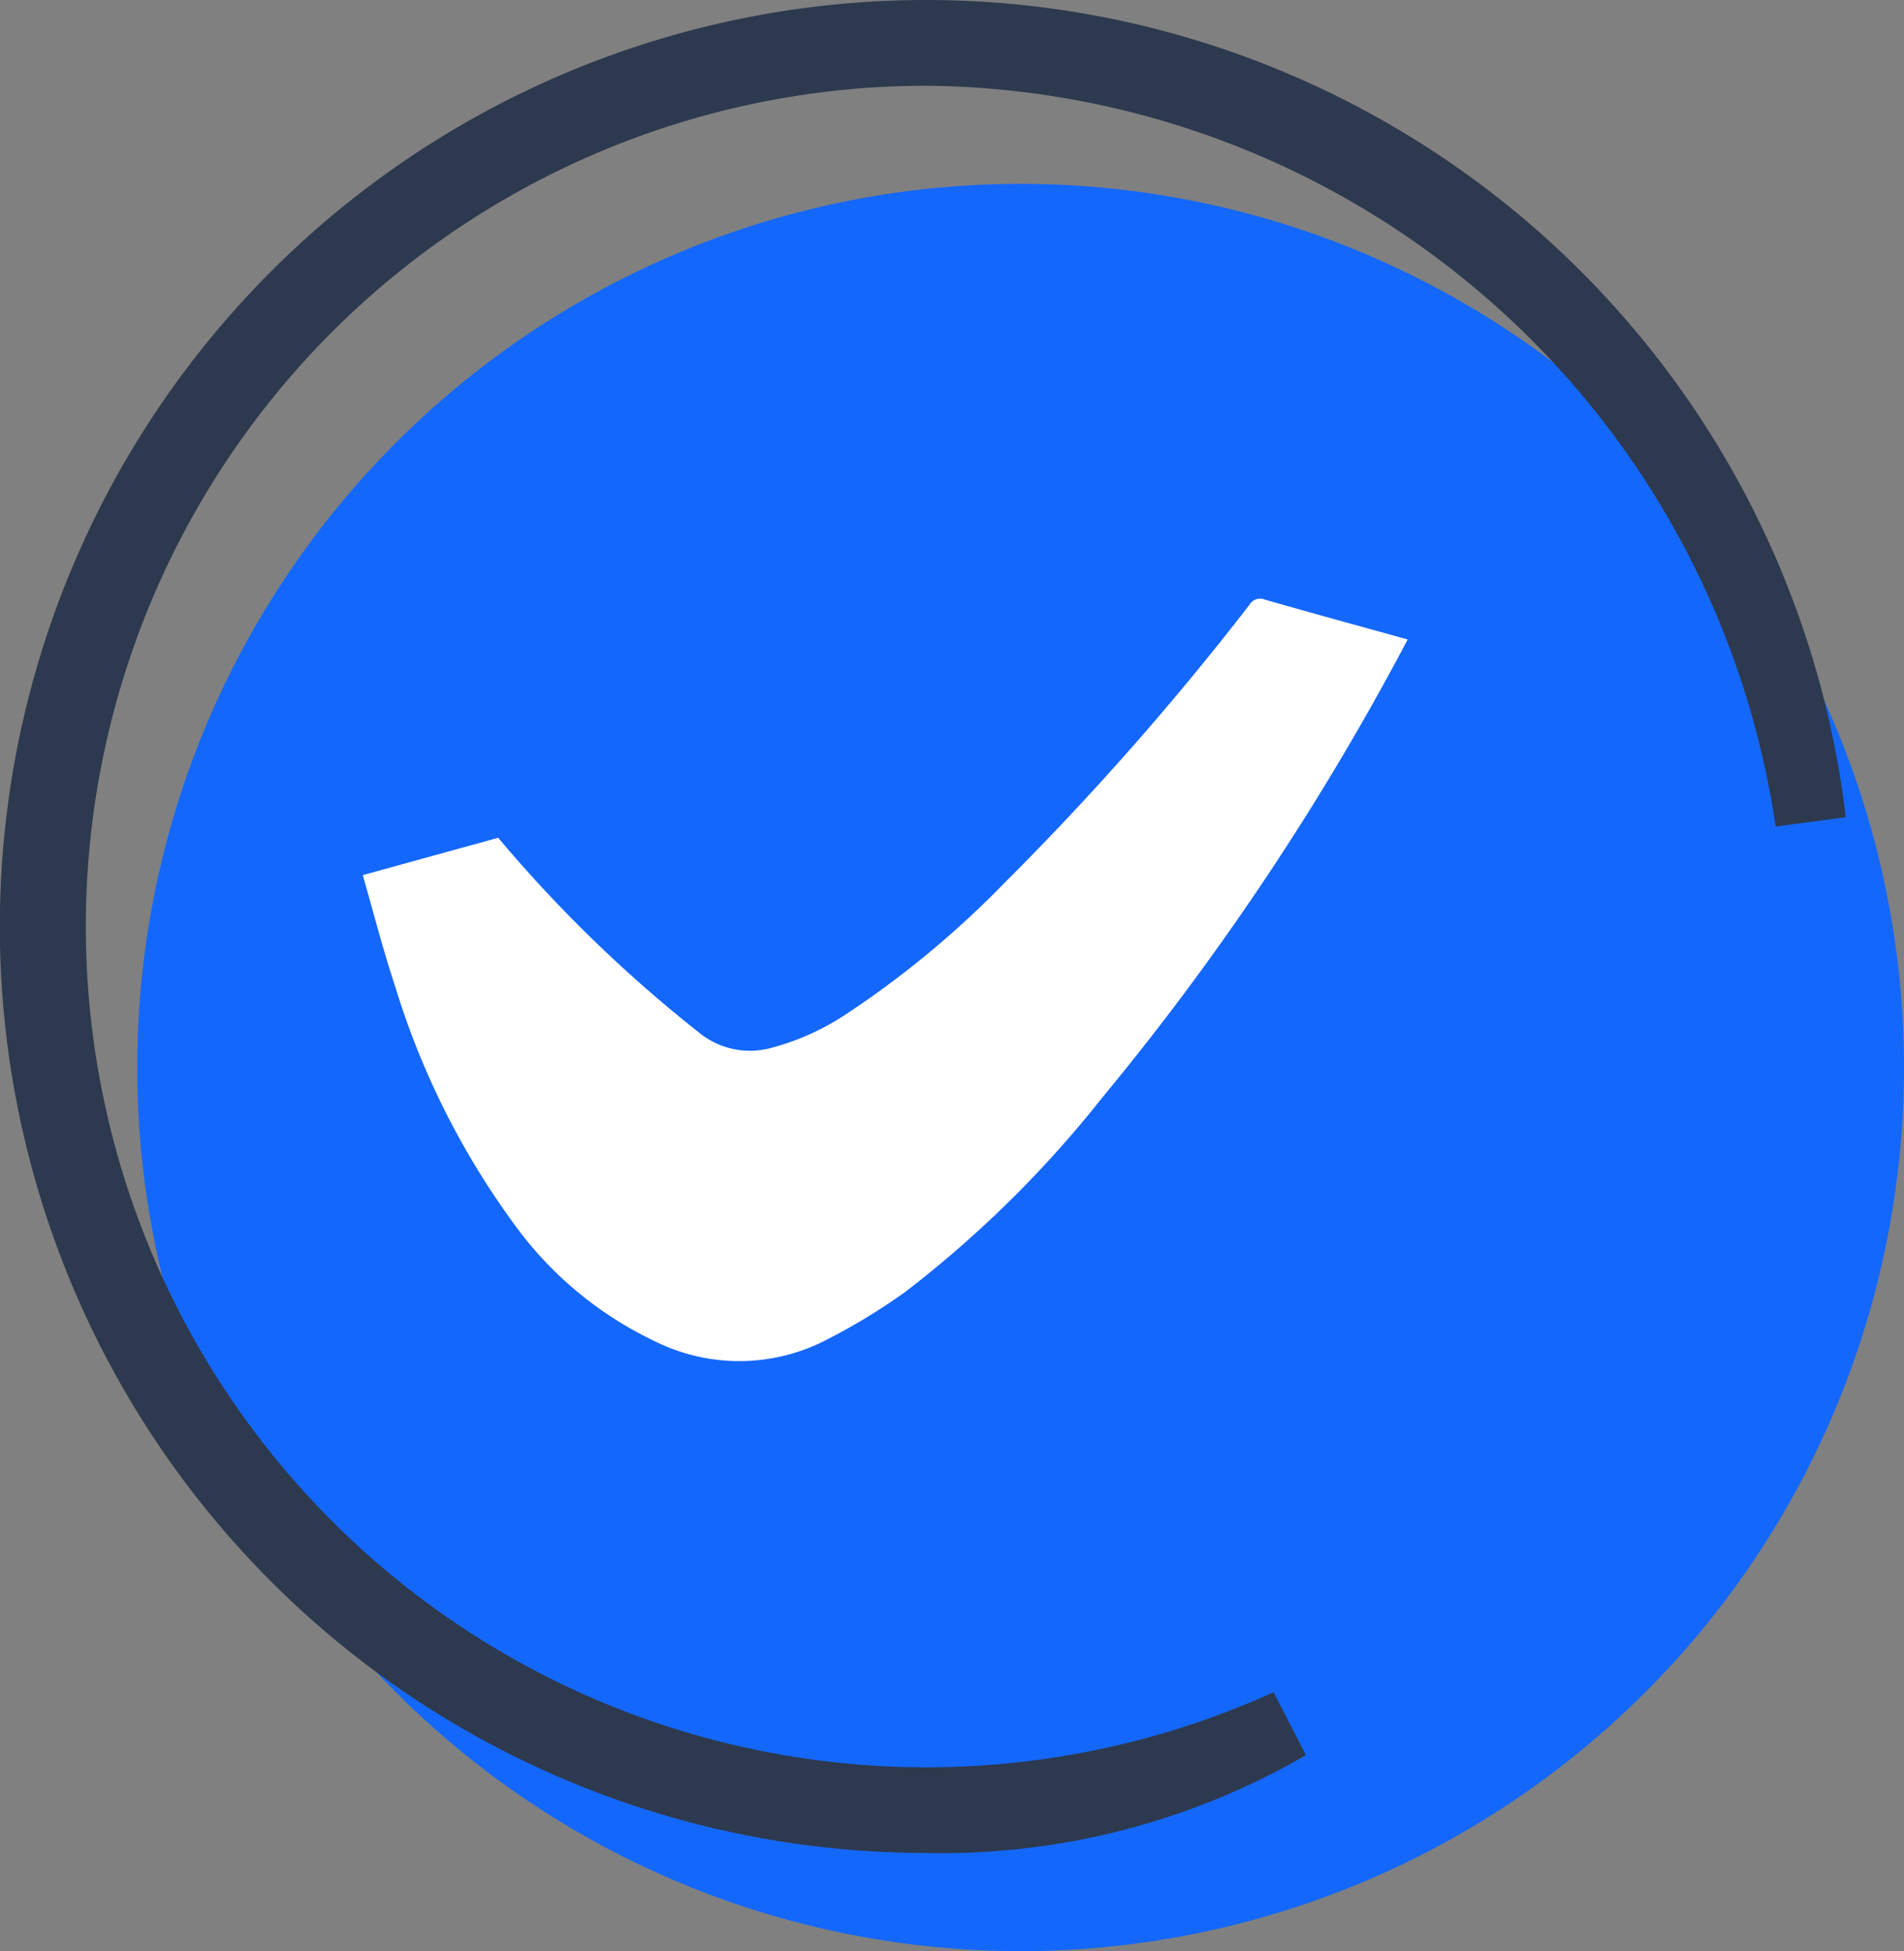 <svg xmlns="http://www.w3.org/2000/svg" width="26.899" height="27.557" viewBox="0 0 26.899 27.557">
  <rect x="0" y="0" width="26.899" height="27.557" fill="#808080" stroke="none"/>
  <g id="Group_306" data-name="Group 306" transform="translate(-233.474 -1874.194)">
    <path id="Path_2133" data-name="Path 2133" d="M4022.222,947.861a12.48,12.48,0,1,1-12.479-12.479A12.48,12.48,0,0,1,4022.222,947.861Z" transform="translate(-3761.849 941.409)" fill="#1467fb"/>
    <g id="Group_304" data-name="Group 304" transform="translate(238.599 1882.65)">
      <g id="Group_13" data-name="Group 13">
        <path id="Path_1798" data-name="Path 1798" d="M4004.435,952.481l1.24-.342c.224-.062.449-.122.673-.186a19.368,19.368,0,0,0,2.833,2.748,1.135,1.135,0,0,0,1.04.216,3.555,3.555,0,0,0,1.062-.485,13.484,13.484,0,0,0,2.209-1.832,40.673,40.673,0,0,0,3.469-3.936.174.174,0,0,1,.219-.074c.671.192,1.344.376,2.017.563a37.769,37.769,0,0,1-4.325,6.483,15.838,15.838,0,0,1-2.775,2.733,8.572,8.572,0,0,1-1.078.658,2.676,2.676,0,0,1-2.462.035,5.2,5.2,0,0,1-1.985-1.654,11.236,11.236,0,0,1-1.679-3.354C4004.723,953.541,4004.589,953.018,4004.435,952.481Z" transform="translate(-4004.435 -948.577)" fill="#fff"/>
      </g>
    </g>
    <g id="Group_305" data-name="Group 305" transform="translate(233.974 1874.694)">
      <path id="Path_1920" data-name="Path 1920" d="M4006.6,955.83a12.585,12.585,0,1,1,12.5-14.069,12.737,12.737,0,0,0-12.5-10.89,12.375,12.375,0,1,0,5.119,23.645A9.744,9.744,0,0,1,4006.6,955.83Z" transform="translate(-3994.02 -930.66)" fill="none" stroke="#2d394e" stroke-width="1"/>
    </g>
  </g>
</svg>
